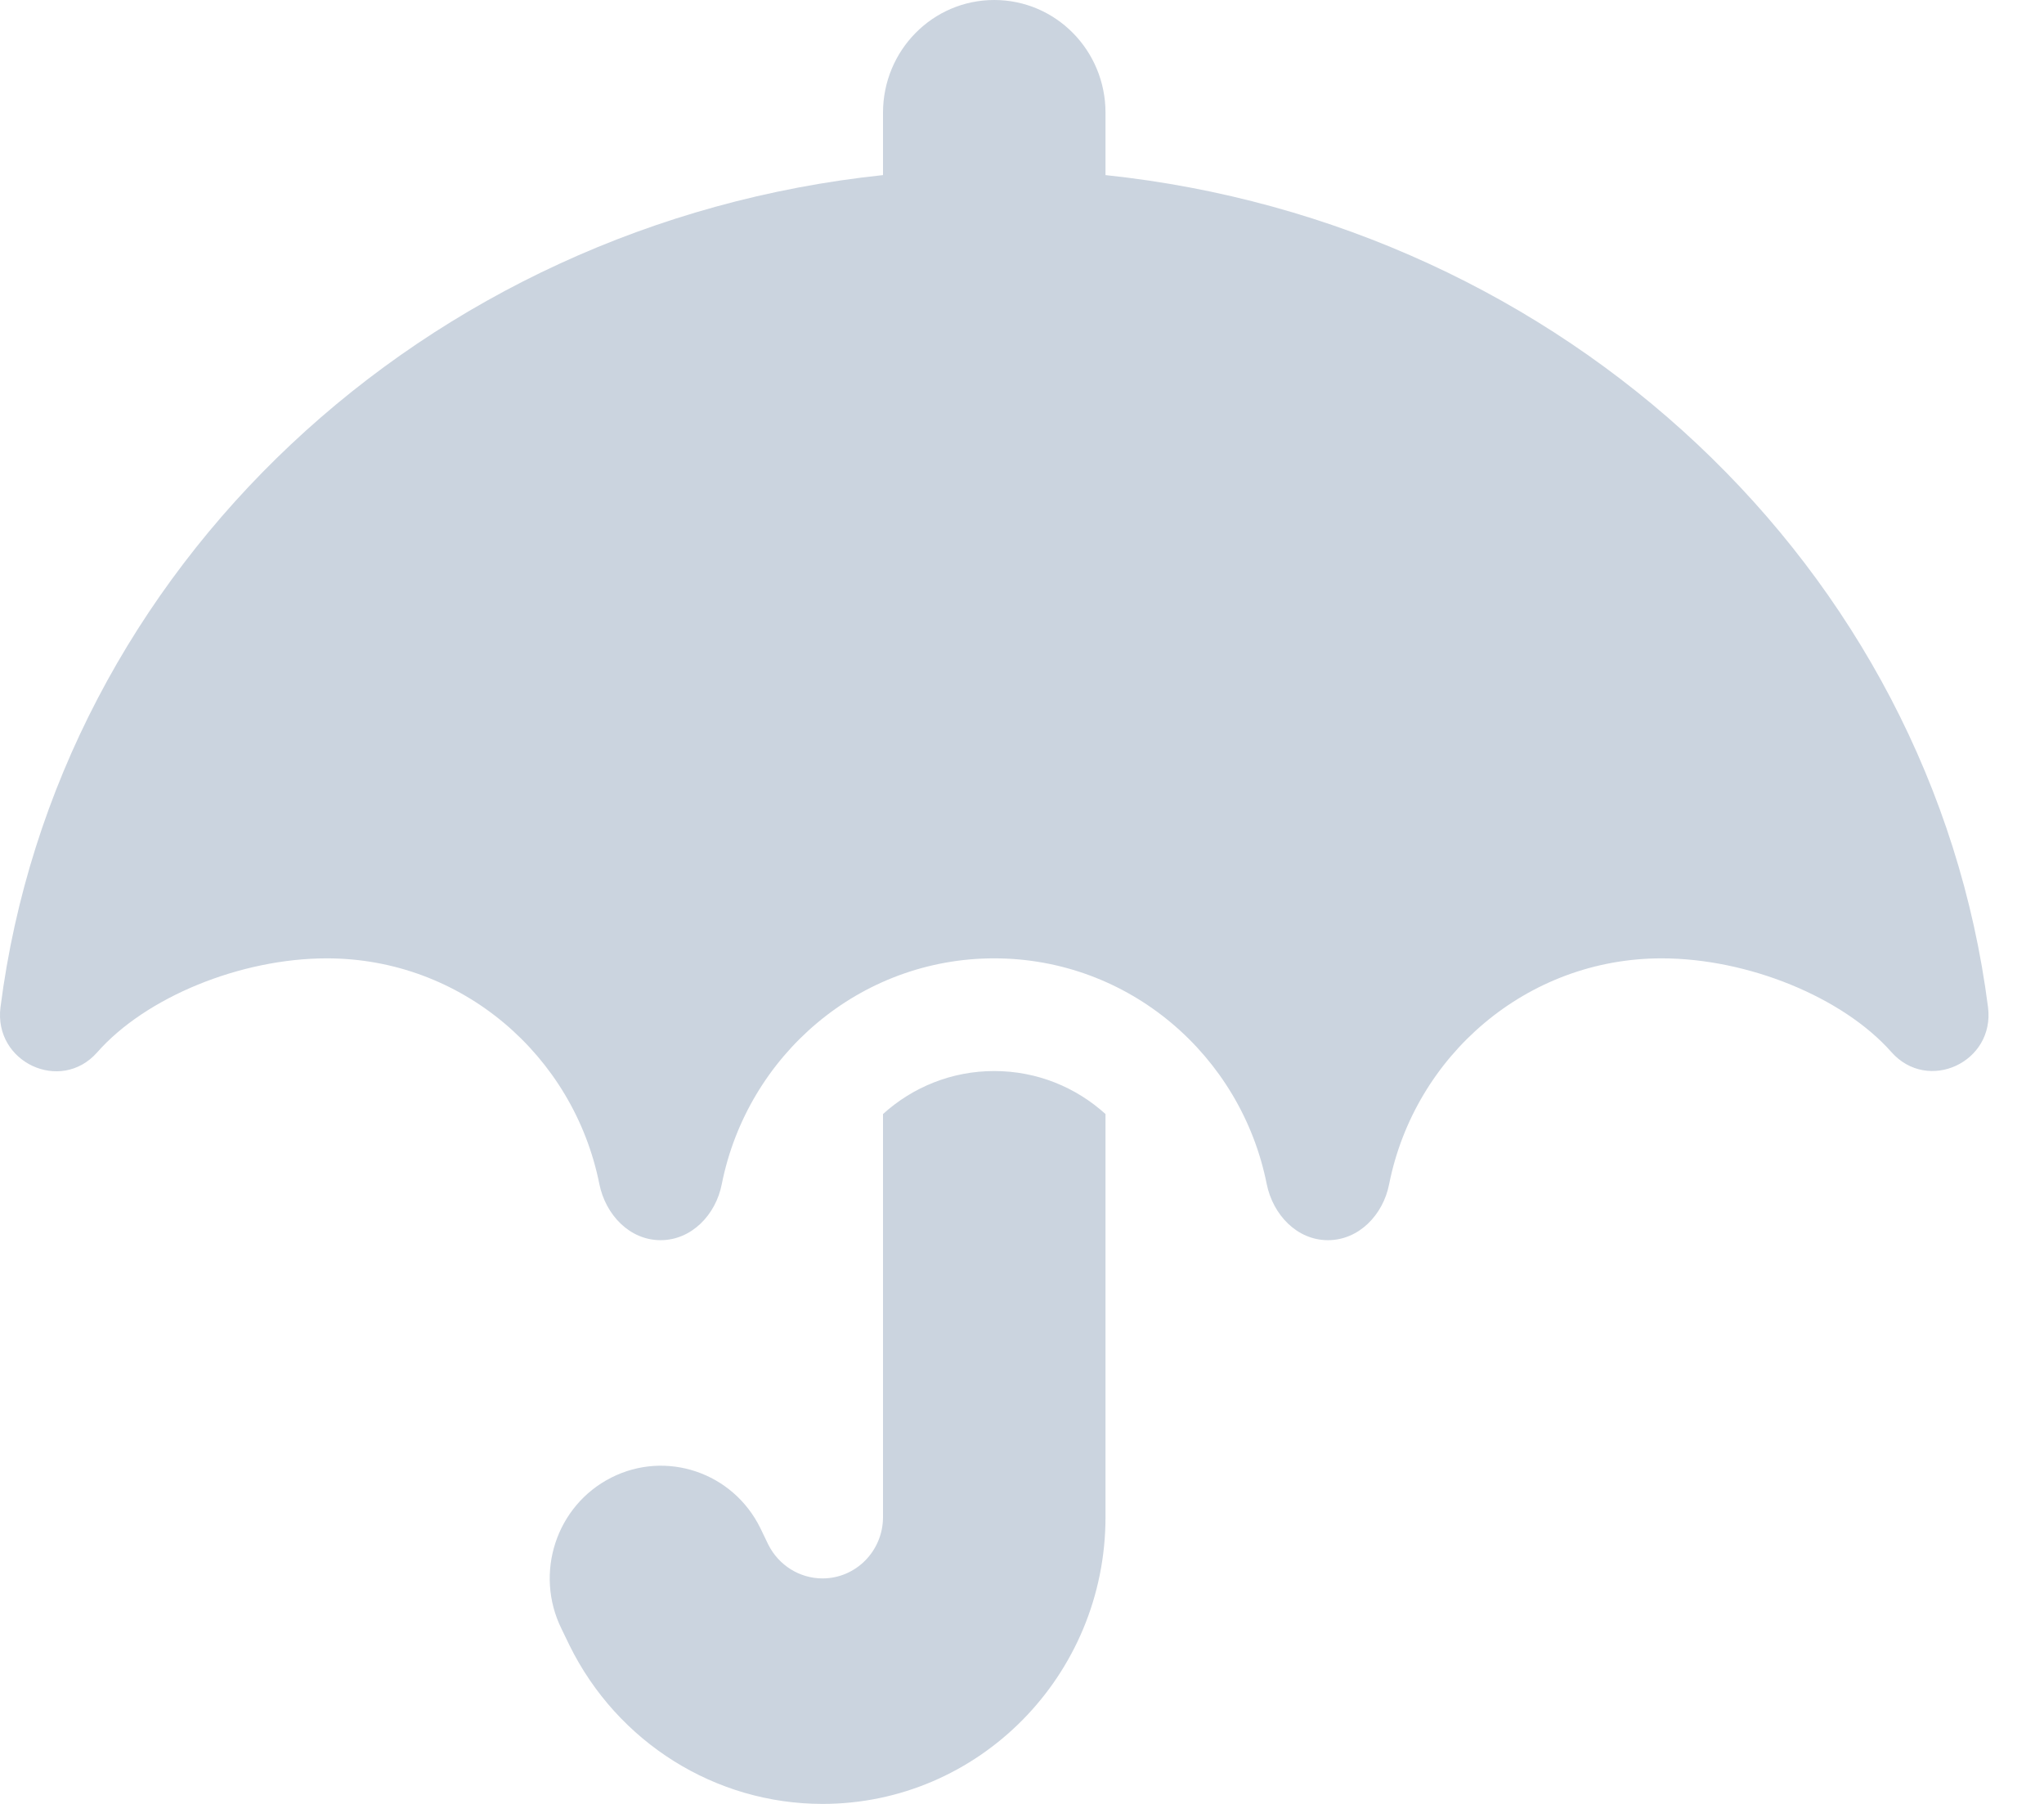 <?xml version="1.0" encoding="UTF-8"?>
<svg width="34px" height="30px" viewBox="0 0 34 30" version="1.1" xmlns="http://www.w3.org/2000/svg" xmlns:xlink="http://www.w3.org/1999/xlink">
    <title>umbrella-solid</title>
    <g id="Page-1" stroke="none" stroke-width="1" fill="none" fill-rule="evenodd">
        <g id="Home-2" transform="translate(-112, -526)" fill="#CBD4DF" fill-rule="nonzero">
            <g id="umbrella-solid" transform="translate(112, 526)">
                <path d="M16.538,0 C17.562,0 18.389,0.838 18.389,1.875 L18.389,2.912 C26.009,3.715 32.132,9.434 33.069,16.752 C33.184,17.666 32.068,18.182 31.461,17.496 C30.652,16.582 29.073,15.938 27.639,15.938 C25.402,15.938 23.534,17.549 23.107,19.693 C23.008,20.203 22.604,20.625 22.089,20.625 C21.574,20.625 21.175,20.203 21.071,19.693 C20.644,17.549 18.776,15.938 16.538,15.938 C14.301,15.938 12.433,17.549 12.006,19.693 C11.907,20.203 11.503,20.625 10.988,20.625 C10.473,20.625 10.074,20.203 9.97,19.693 C9.542,17.549 7.675,15.938 5.437,15.938 C4.004,15.938 2.425,16.582 1.616,17.502 C1.009,18.188 -0.107,17.666 0.008,16.752 C0.945,9.434 7.068,3.715 14.688,2.912 L14.688,1.875 C14.688,0.838 15.515,0 16.538,0 Z M16.538,17.812 C17.25,17.812 17.897,18.082 18.389,18.527 L18.389,25.23 C18.389,27.867 16.278,30 13.682,30 C11.901,30 10.271,28.98 9.473,27.363 L9.34,27.088 C8.883,26.162 9.253,25.037 10.167,24.574 C11.08,24.111 12.191,24.486 12.647,25.412 L12.78,25.688 C12.954,26.033 13.301,26.25 13.682,26.25 C14.237,26.25 14.688,25.793 14.688,25.23 L14.688,18.527 C15.18,18.082 15.827,17.812 16.538,17.812 Z" id="Shape"></path>
            </g>
        </g>
    </g>
</svg>